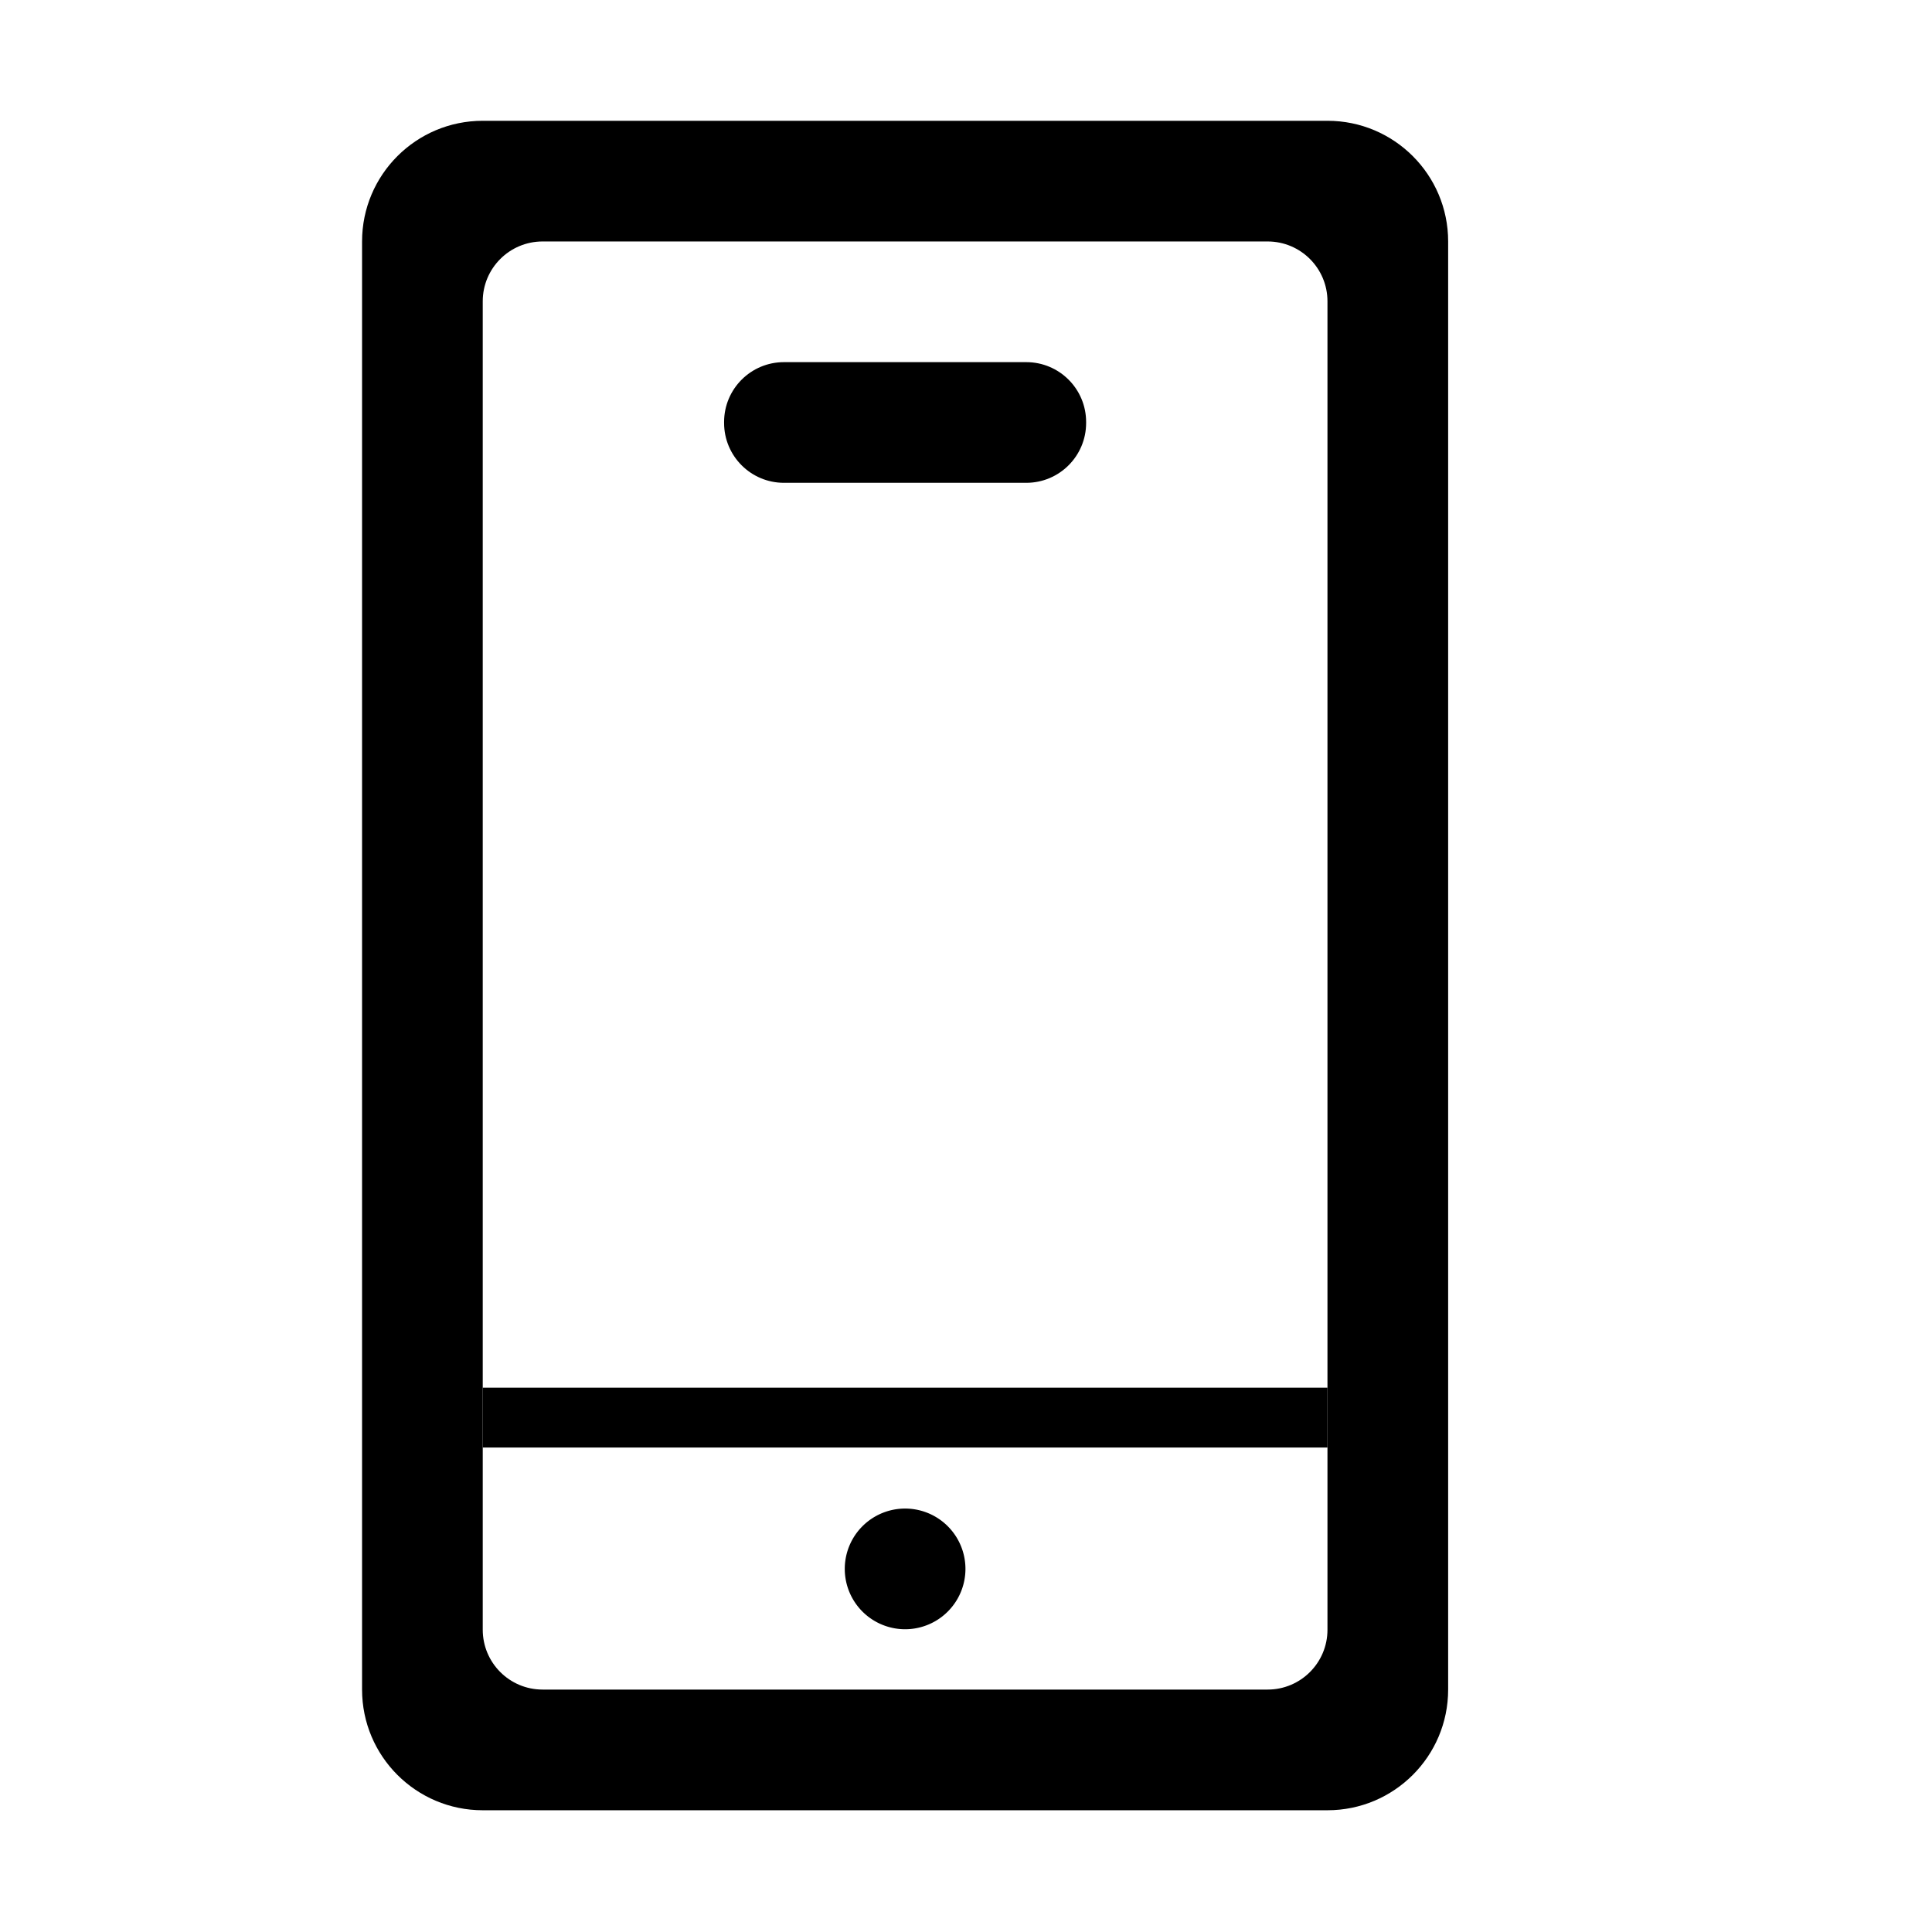<?xml version="1.0" standalone="no"?><!DOCTYPE svg PUBLIC "-//W3C//DTD SVG 1.1//EN" "http://www.w3.org/Graphics/SVG/1.1/DTD/svg11.dtd"><svg t="1577158231344" class="icon" viewBox="0 0 1024 1024" version="1.1" xmlns="http://www.w3.org/2000/svg" p-id="6133" xmlns:xlink="http://www.w3.org/1999/xlink" width="64" height="64"><defs><style type="text/css"></style></defs><path d="M703.592 64.021H255.859c-35.322 0-63.957 28.634-63.957 63.957v767.536c0 35.322 28.634 63.957 63.957 63.957h447.732c35.322 0 63.957-28.634 63.957-63.957V127.978c0-35.322-28.634-63.957-63.957-63.957z m-0.004 799.766c0 17.52-14.202 31.722-31.722 31.722H287.586c-17.52 0-31.722-14.202-31.722-31.722V159.704c0-17.52 14.202-31.722 31.722-31.722h384.279c17.52 0 31.722 14.202 31.722 31.722v704.083z" p-id="6134"></path><path d="M575.667 224.181c0 17.52-14.202 31.722-31.722 31.722H415.507c-17.52 0-31.722-14.202-31.722-31.722v-0.516c0-17.52 14.202-31.722 31.722-31.722h128.437c17.52 0 31.722 14.202 31.722 31.722v0.516z" p-id="6135"></path><path d="M479.726 831.549m-31.98 0a31.98 31.98 0 1 0 63.961 0 31.98 31.98 0 1 0-63.961 0Z" p-id="6136"></path><path d="M255.863 735.498h447.724v31.722H255.863z" p-id="6137"></path></svg>